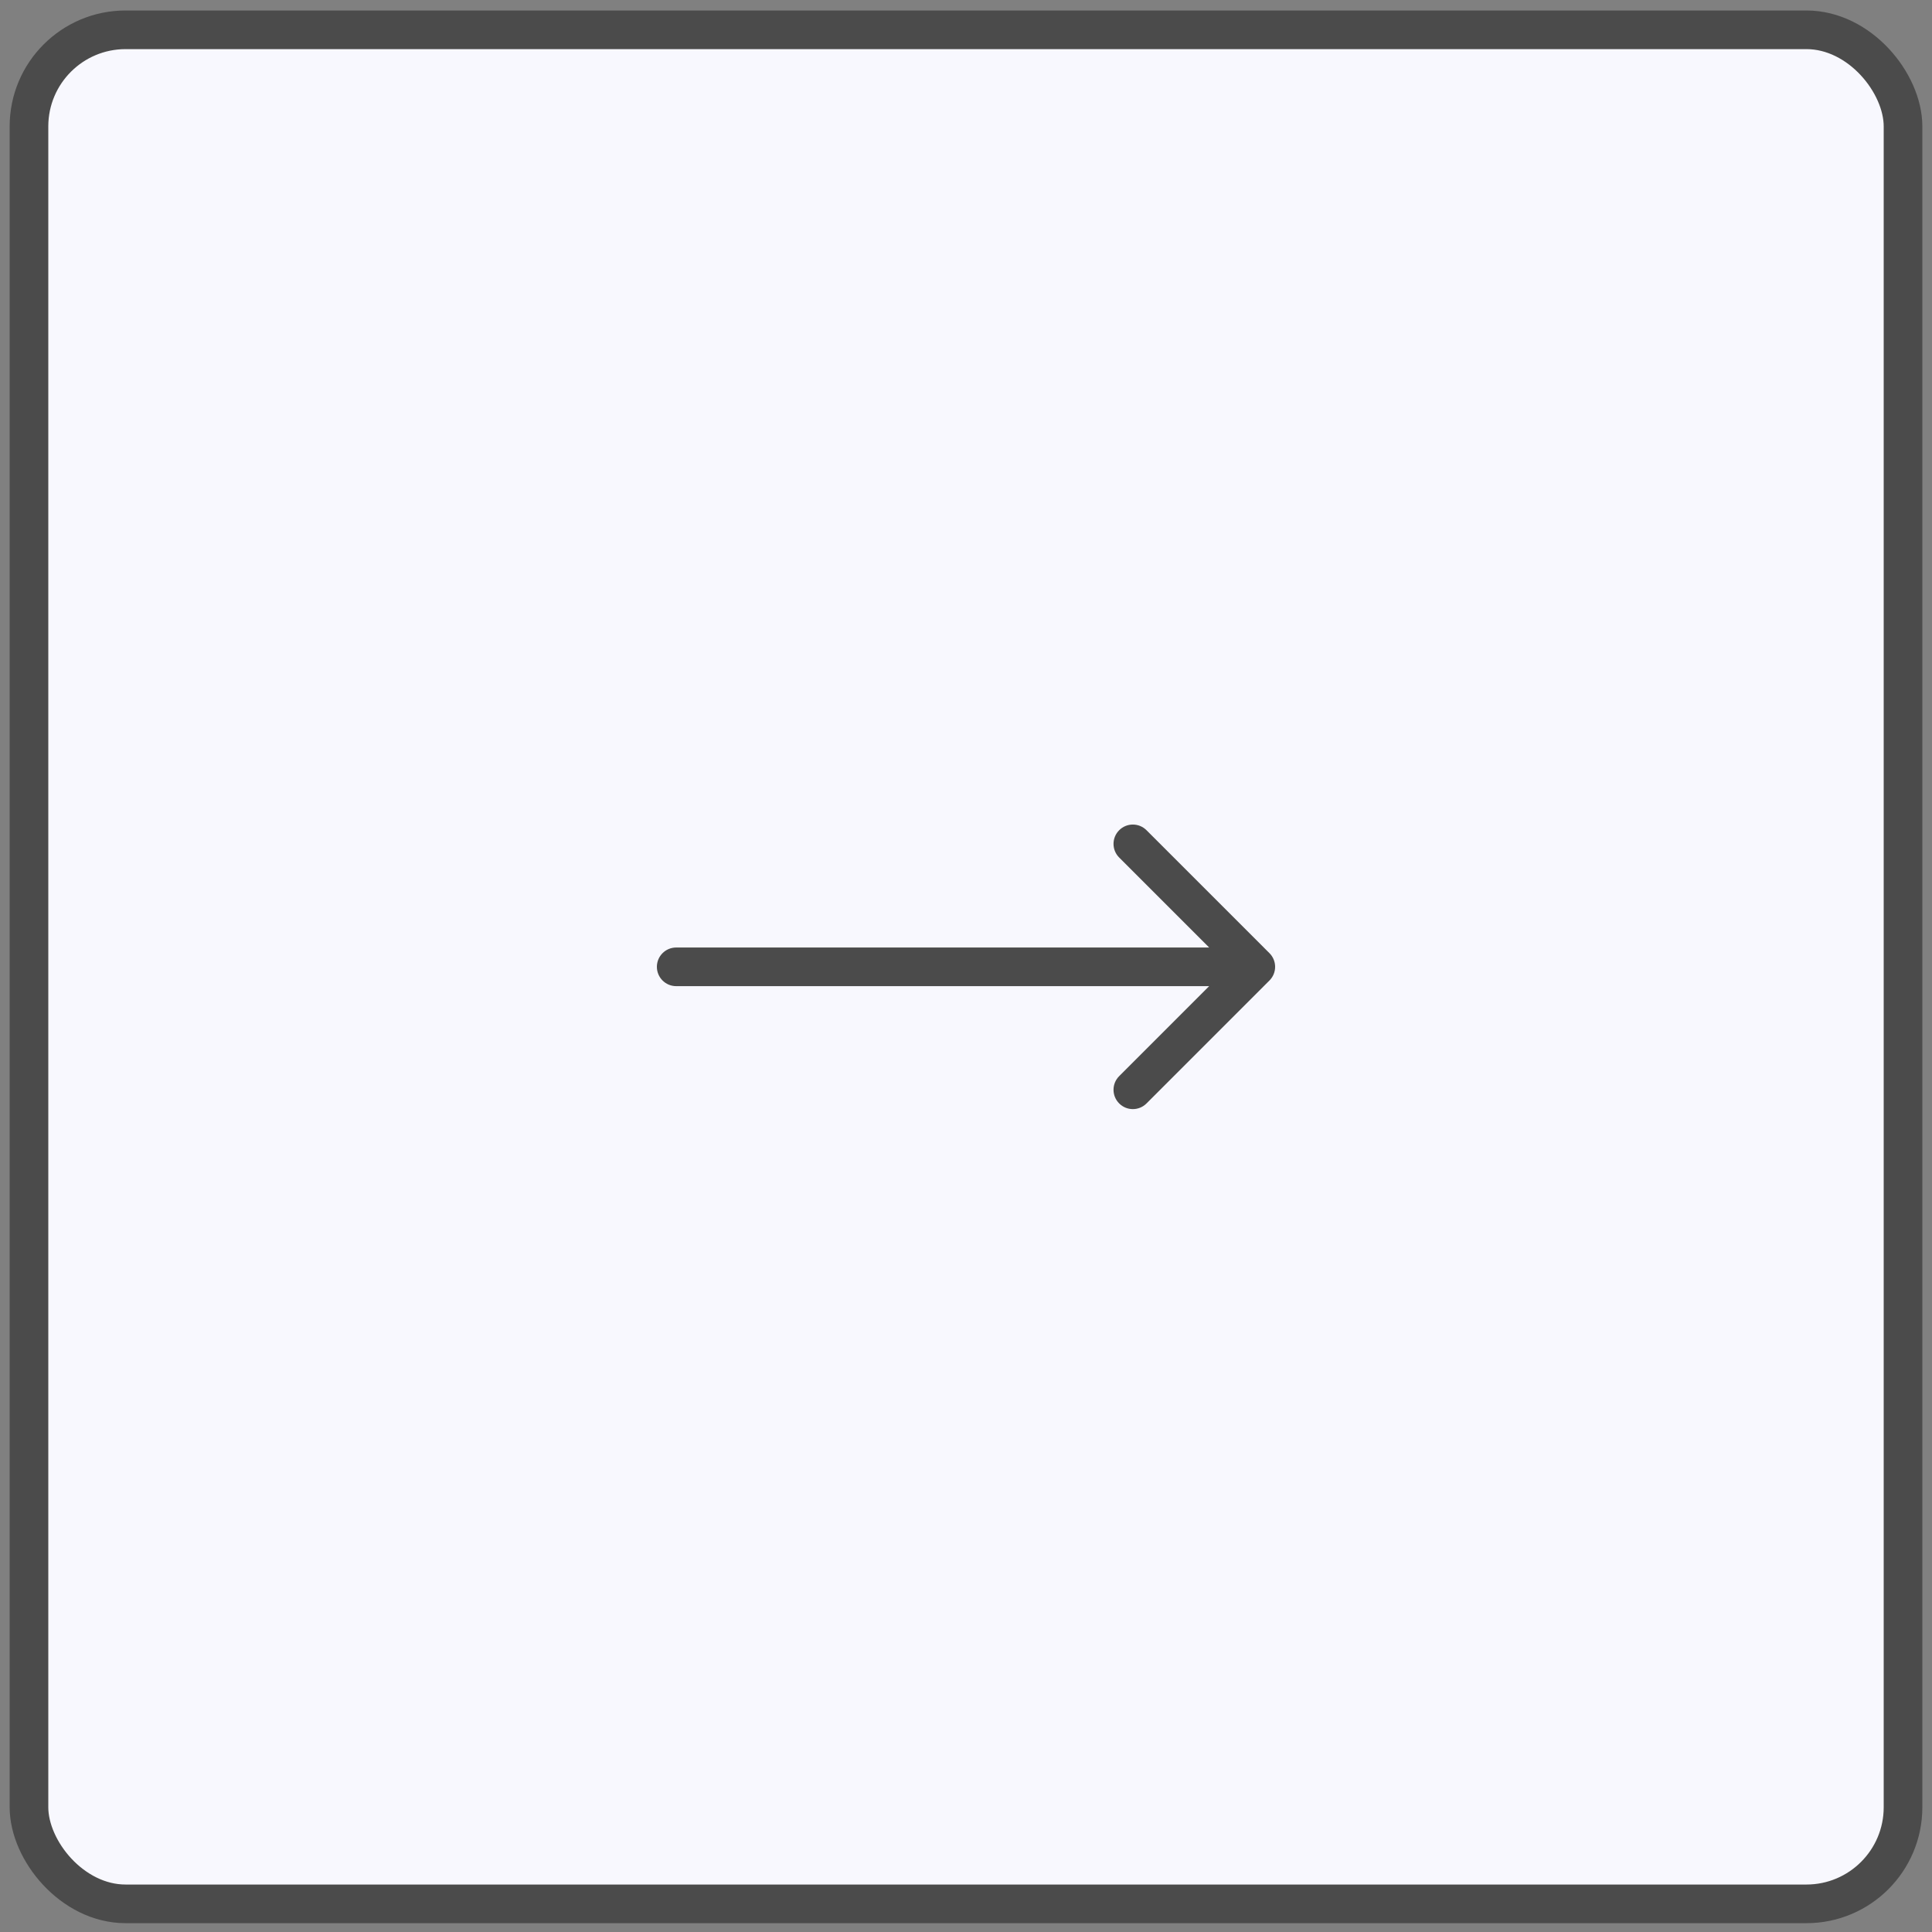 <svg width="100" height="100" viewBox="0 0 100 100" fill="none" xmlns="http://www.w3.org/2000/svg">
<rect x="0" y="0" width="100" height="100" fill="#808080" stroke="none"/>
<rect x="1.5" y="1.543" width="97" height="97" rx="5" fill="#F8F8FE"/>
<rect x="1.5" y="1.543" width="97" height="97" rx="5" stroke="#4B4B4B" stroke-width="2"/>
<path d="M35 49.043C34.448 49.043 34 49.491 34 50.043C34 50.595 34.448 51.043 35 51.043V50.043V49.043ZM65.707 50.75C66.098 50.36 66.098 49.726 65.707 49.336L59.343 42.972C58.953 42.581 58.319 42.581 57.929 42.972C57.538 43.362 57.538 43.996 57.929 44.386L63.586 50.043L57.929 55.7C57.538 56.09 57.538 56.724 57.929 57.114C58.319 57.505 58.953 57.505 59.343 57.114L65.707 50.75ZM35 50.043V51.043H65V50.043V49.043H35V50.043Z" fill="#4B4B4B"/>
</svg>
